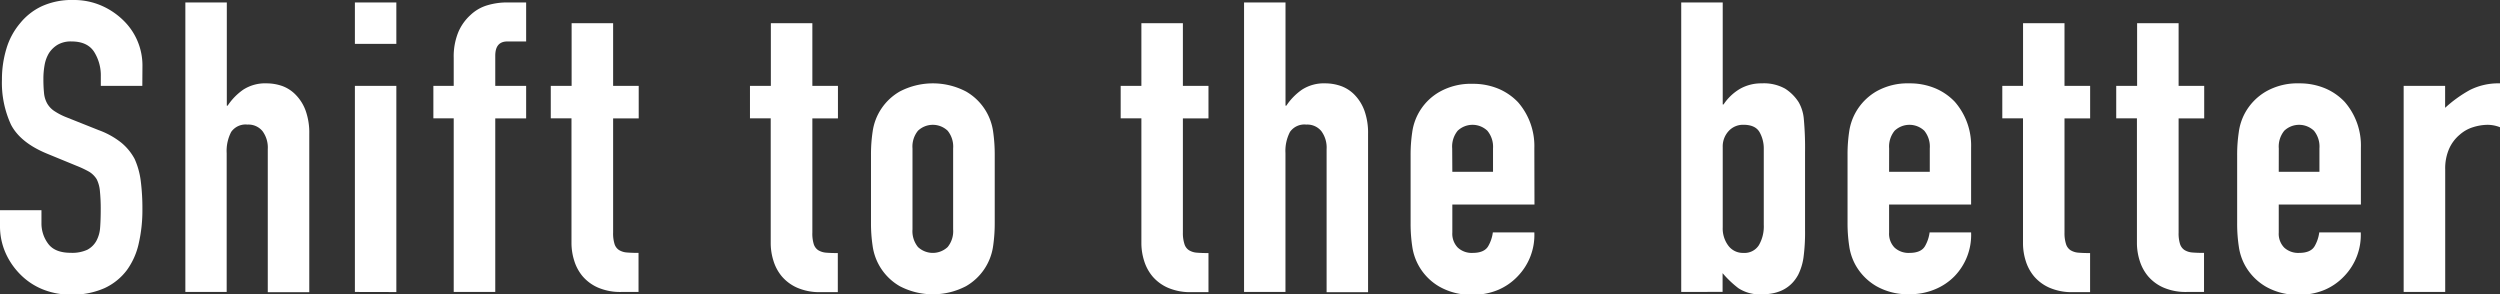 <?xml version="1.0" encoding="UTF-8"?> <svg xmlns="http://www.w3.org/2000/svg" viewBox="0 0 552.99 65.12"><rect x="0" y="0" width="552.99" height="65.12" fill="#333333" stroke="none"/><defs><style>.cls-1{fill:#fff;}</style></defs><g id="レイヤー_2" data-name="レイヤー 2"><g id="レイヤー_1-2" data-name="レイヤー 1"><path class="cls-1" d="M31.48,19H22.3V16.91a9.78,9.78,0,0,0-1.48-5.44q-1.49-2.3-5-2.3a5.78,5.78,0,0,0-3.06.72,6,6,0,0,0-1.89,1.8,7.64,7.64,0,0,0-1,2.66,17.2,17.2,0,0,0-.27,3.1,30.25,30.25,0,0,0,.14,3.15,5.87,5.87,0,0,0,.67,2.24A5,5,0,0,0,12,24.55,14.41,14.41,0,0,0,14.84,26l7,2.79a17.65,17.65,0,0,1,4.95,2.74,11.89,11.89,0,0,1,3,3.65,17,17,0,0,1,1.35,4.9,48.46,48.46,0,0,1,.36,6.25,32.94,32.94,0,0,1-.81,7.51,15.81,15.81,0,0,1-2.61,5.89,13,13,0,0,1-4.95,4,17.38,17.38,0,0,1-7.46,1.44A16.34,16.34,0,0,1,9.44,64,14.73,14.73,0,0,1,4.5,60.71,15.76,15.76,0,0,1,1.21,55.9a14.59,14.59,0,0,1-1.21-6V46.5H9.17v2.88a7.49,7.49,0,0,0,1.49,4.54q1.48,2,5,2a8,8,0,0,0,3.64-.67,4.93,4.93,0,0,0,2-1.94,7.18,7.18,0,0,0,.85-3c.09-1.17.13-2.47.13-3.91a38.79,38.79,0,0,0-.18-4.14,7.14,7.14,0,0,0-.71-2.61A5.08,5.08,0,0,0,19.74,38,22.77,22.77,0,0,0,17,36.7L10.43,34q-5.92-2.43-8-6.43a22.12,22.12,0,0,1-2-10,23.28,23.28,0,0,1,1-6.84,15.51,15.51,0,0,1,3-5.57A13.61,13.61,0,0,1,9.22,1.39a16,16,0,0,1,7-1.39,15.21,15.21,0,0,1,6.25,1.26,16.09,16.09,0,0,1,4.9,3.33,13.87,13.87,0,0,1,4.14,9.89Z"></path><path class="cls-1" d="M41,64.58V.54h9.17V23.38h.18a13.15,13.15,0,0,1,3.46-3.55A8.91,8.91,0,0,1,59,18.44a10.5,10.5,0,0,1,3.42.58A7.93,7.93,0,0,1,65.44,21a9.73,9.73,0,0,1,2.16,3.46,14.5,14.5,0,0,1,.81,5.17v35H59.23V33a6.11,6.11,0,0,0-1.17-4,4,4,0,0,0-3.32-1.44,3.87,3.87,0,0,0-3.6,1.62,9.05,9.05,0,0,0-1,4.68V64.58Z"></path><path class="cls-1" d="M78.5,9.71V.54h9.17V9.71Zm0,54.87V19h9.17v45.6Z"></path><path class="cls-1" d="M100.36,64.58V26.17h-4.5V19h4.5V12.77a14.17,14.17,0,0,1,1-5.62,10.75,10.75,0,0,1,2.7-3.82,9.17,9.17,0,0,1,3.73-2.16,15.17,15.17,0,0,1,4.36-.63h4.23V9.17h-4.14c-1.8,0-2.69,1.05-2.69,3.15V19h6.83v7.19h-6.83V64.58Z"></path><path class="cls-1" d="M126.44,19V5.13h9.18V19h5.66v7.19h-5.66V51.45a7.85,7.85,0,0,0,.31,2.51,2.46,2.46,0,0,0,1,1.35,3.84,3.84,0,0,0,1.75.54c.69.06,1.54.09,2.56.09v8.64h-3.77a12.42,12.42,0,0,1-5.27-1,9.48,9.48,0,0,1-3.37-2.52A9.87,9.87,0,0,1,127,57.61a12.93,12.93,0,0,1-.59-3.74V26.17h-4.58V19Z"></path><path class="cls-1" d="M170.51,19V5.13h9.18V19h5.66v7.19h-5.66V51.45A7.85,7.85,0,0,0,180,54a2.5,2.5,0,0,0,1,1.35,3.93,3.93,0,0,0,1.76.54c.69.06,1.54.09,2.56.09v8.64h-3.78a12.41,12.41,0,0,1-5.26-1,9.48,9.48,0,0,1-3.37-2.52,9.87,9.87,0,0,1-1.84-3.46,12.93,12.93,0,0,1-.59-3.74V26.17h-4.59V19Z"></path><path class="cls-1" d="M192.66,34.27a33.84,33.84,0,0,1,.36-5.13,12.17,12.17,0,0,1,6-8.9,15.82,15.82,0,0,1,14.66,0,12.15,12.15,0,0,1,6,8.9,35.26,35.26,0,0,1,.35,5.13v15a35,35,0,0,1-.35,5.12,12.18,12.18,0,0,1-6,8.91,15.82,15.82,0,0,1-14.66,0,12.2,12.2,0,0,1-6-8.91,33.61,33.61,0,0,1-.36-5.12Zm9.18,16.46a5.55,5.55,0,0,0,1.21,3.91,4.8,4.8,0,0,0,6.57,0,5.55,5.55,0,0,0,1.21-3.91V32.83a5.55,5.55,0,0,0-1.21-3.91,4.77,4.77,0,0,0-6.57,0,5.55,5.55,0,0,0-1.21,3.91Z"></path><path class="cls-1" d="M252.47,19V5.13h9.18V19h5.66v7.19h-5.66V51.45A7.85,7.85,0,0,0,262,54a2.46,2.46,0,0,0,1,1.35,3.84,3.84,0,0,0,1.75.54c.69.06,1.54.09,2.56.09v8.64h-3.77a12.42,12.42,0,0,1-5.27-1,9.48,9.48,0,0,1-3.37-2.52,9.87,9.87,0,0,1-1.84-3.46,12.93,12.93,0,0,1-.59-3.74V26.17h-4.58V19Z"></path><path class="cls-1" d="M275.18,64.58V.54h9.17V23.38h.18A13.19,13.19,0,0,1,288,19.83a8.91,8.91,0,0,1,5.17-1.39,10.5,10.5,0,0,1,3.42.58A7.93,7.93,0,0,1,299.65,21a9.85,9.85,0,0,1,2.15,3.46,14.5,14.5,0,0,1,.81,5.17v35h-9.17V33a6.11,6.11,0,0,0-1.17-4,4,4,0,0,0-3.33-1.44,3.87,3.87,0,0,0-3.6,1.62,9.05,9.05,0,0,0-1,4.68V64.58Z"></path><path class="cls-1" d="M339.42,45.24H321.25v6.21a4.38,4.38,0,0,0,1.21,3.32,4.52,4.52,0,0,0,3.28,1.17c1.74,0,2.9-.51,3.47-1.53a8.17,8.17,0,0,0,1-3h9.18a13.13,13.13,0,0,1-3.69,9.71,12.91,12.91,0,0,1-4.32,3,14.26,14.26,0,0,1-5.67,1.08,14.07,14.07,0,0,1-7.33-1.8,12.2,12.2,0,0,1-6-8.91,33.61,33.61,0,0,1-.36-5.12v-15a33.84,33.84,0,0,1,.36-5.13,12.17,12.17,0,0,1,6-8.9,14.07,14.07,0,0,1,7.33-1.8,14.61,14.61,0,0,1,5.72,1.08,12.88,12.88,0,0,1,4.36,3,14.75,14.75,0,0,1,3.6,10.16ZM321.25,38h9V32.83A5.55,5.55,0,0,0,329,28.92a4.77,4.77,0,0,0-6.57,0,5.55,5.55,0,0,0-1.21,3.91Z"></path><path class="cls-1" d="M371.88,64.58V.54h9.18V23.11h.18a11.17,11.17,0,0,1,3.64-3.46,9.47,9.47,0,0,1,4.81-1.21,9.63,9.63,0,0,1,5.17,1.17,9.84,9.84,0,0,1,3,3A9,9,0,0,1,399,26.35a70.36,70.36,0,0,1,.27,7.29V51a41.46,41.46,0,0,1-.35,6,12.47,12.47,0,0,1-1.17,3.78q-2.34,4.32-8,4.32a8.6,8.6,0,0,1-5.22-1.35,22.54,22.54,0,0,1-3.5-3.33v4.14ZM390.14,33a7.36,7.36,0,0,0-.94-3.78c-.63-1.08-1.82-1.62-3.56-1.62a4.3,4.3,0,0,0-3.28,1.4,5,5,0,0,0-1.3,3.55V50.28a6.34,6.34,0,0,0,1.26,4.09,4,4,0,0,0,3.32,1.57,3.75,3.75,0,0,0,3.42-1.71,8.27,8.27,0,0,0,1.08-4.49Z"></path><path class="cls-1" d="M436,45.24H417.86v6.21a4.38,4.38,0,0,0,1.21,3.32,4.55,4.55,0,0,0,3.29,1.17c1.73,0,2.89-.51,3.46-1.53a8.17,8.17,0,0,0,1-3H436a13.13,13.13,0,0,1-3.69,9.71A12.91,12.91,0,0,1,428,64a14.21,14.21,0,0,1-5.66,1.08,14,14,0,0,1-7.33-1.8,12.42,12.42,0,0,1-4.64-4.77,12.22,12.22,0,0,1-1.34-4.14,33.61,33.61,0,0,1-.36-5.12v-15a33.84,33.84,0,0,1,.36-5.13A12.22,12.22,0,0,1,410.39,25,12.39,12.39,0,0,1,415,20.24a14,14,0,0,1,7.33-1.8,14.56,14.56,0,0,1,5.71,1.08,12.78,12.78,0,0,1,4.36,3A14.7,14.7,0,0,1,436,32.65ZM417.86,38h9V32.83a5.55,5.55,0,0,0-1.21-3.91,4.77,4.77,0,0,0-6.57,0,5.55,5.55,0,0,0-1.21,3.91Z"></path><path class="cls-1" d="M447.49,19V5.13h9.17V19h5.67v7.19h-5.67V51.45A7.85,7.85,0,0,0,457,54a2.51,2.51,0,0,0,1,1.35,3.88,3.88,0,0,0,1.75.54c.69.06,1.55.09,2.57.09v8.64h-3.78a12.34,12.34,0,0,1-5.26-1,9.52,9.52,0,0,1-3.38-2.52,9.87,9.87,0,0,1-1.84-3.46,12.91,12.91,0,0,1-.58-3.74V26.17H442.9V19Z"></path><path class="cls-1" d="M472.72,19V5.13h9.18V19h5.66v7.19H481.9V51.45a7.85,7.85,0,0,0,.31,2.51,2.51,2.51,0,0,0,1,1.35,3.84,3.84,0,0,0,1.75.54c.69.06,1.54.09,2.56.09v8.64h-3.77a12.42,12.42,0,0,1-5.27-1,9.48,9.48,0,0,1-3.37-2.52,9.87,9.87,0,0,1-1.84-3.46,12.93,12.93,0,0,1-.59-3.74V26.17h-4.58V19Z"></path><path class="cls-1" d="M522.22,45.24H504.05v6.21a4.38,4.38,0,0,0,1.21,3.32,4.55,4.55,0,0,0,3.29,1.17c1.73,0,2.89-.51,3.46-1.53a8.17,8.17,0,0,0,1-3h9.18a13.13,13.13,0,0,1-3.69,9.71,12.91,12.91,0,0,1-4.32,3,14.25,14.25,0,0,1-5.66,1.08,14,14,0,0,1-7.33-1.8,12.42,12.42,0,0,1-4.64-4.77,12.22,12.22,0,0,1-1.34-4.14,33.61,33.61,0,0,1-.36-5.12v-15a33.84,33.84,0,0,1,.36-5.13A12.22,12.22,0,0,1,496.58,25a12.39,12.39,0,0,1,4.64-4.76,14,14,0,0,1,7.33-1.8,14.6,14.6,0,0,1,5.71,1.08,12.78,12.78,0,0,1,4.36,3,14.7,14.7,0,0,1,3.6,10.16ZM504.05,38h9V32.83a5.55,5.55,0,0,0-1.21-3.91,4.77,4.77,0,0,0-6.57,0,5.55,5.55,0,0,0-1.21,3.91Z"></path><path class="cls-1" d="M531.68,64.58V19h9.17v4.85a28.2,28.2,0,0,1,5.49-3.95A14,14,0,0,1,553,18.44v9.71a7.43,7.43,0,0,0-2.78-.54,11,11,0,0,0-3.11.5,8,8,0,0,0-3,1.66,8.66,8.66,0,0,0-2.34,3.06,10.83,10.83,0,0,0-.9,4.67V64.58Z"></path></g></g></svg> 